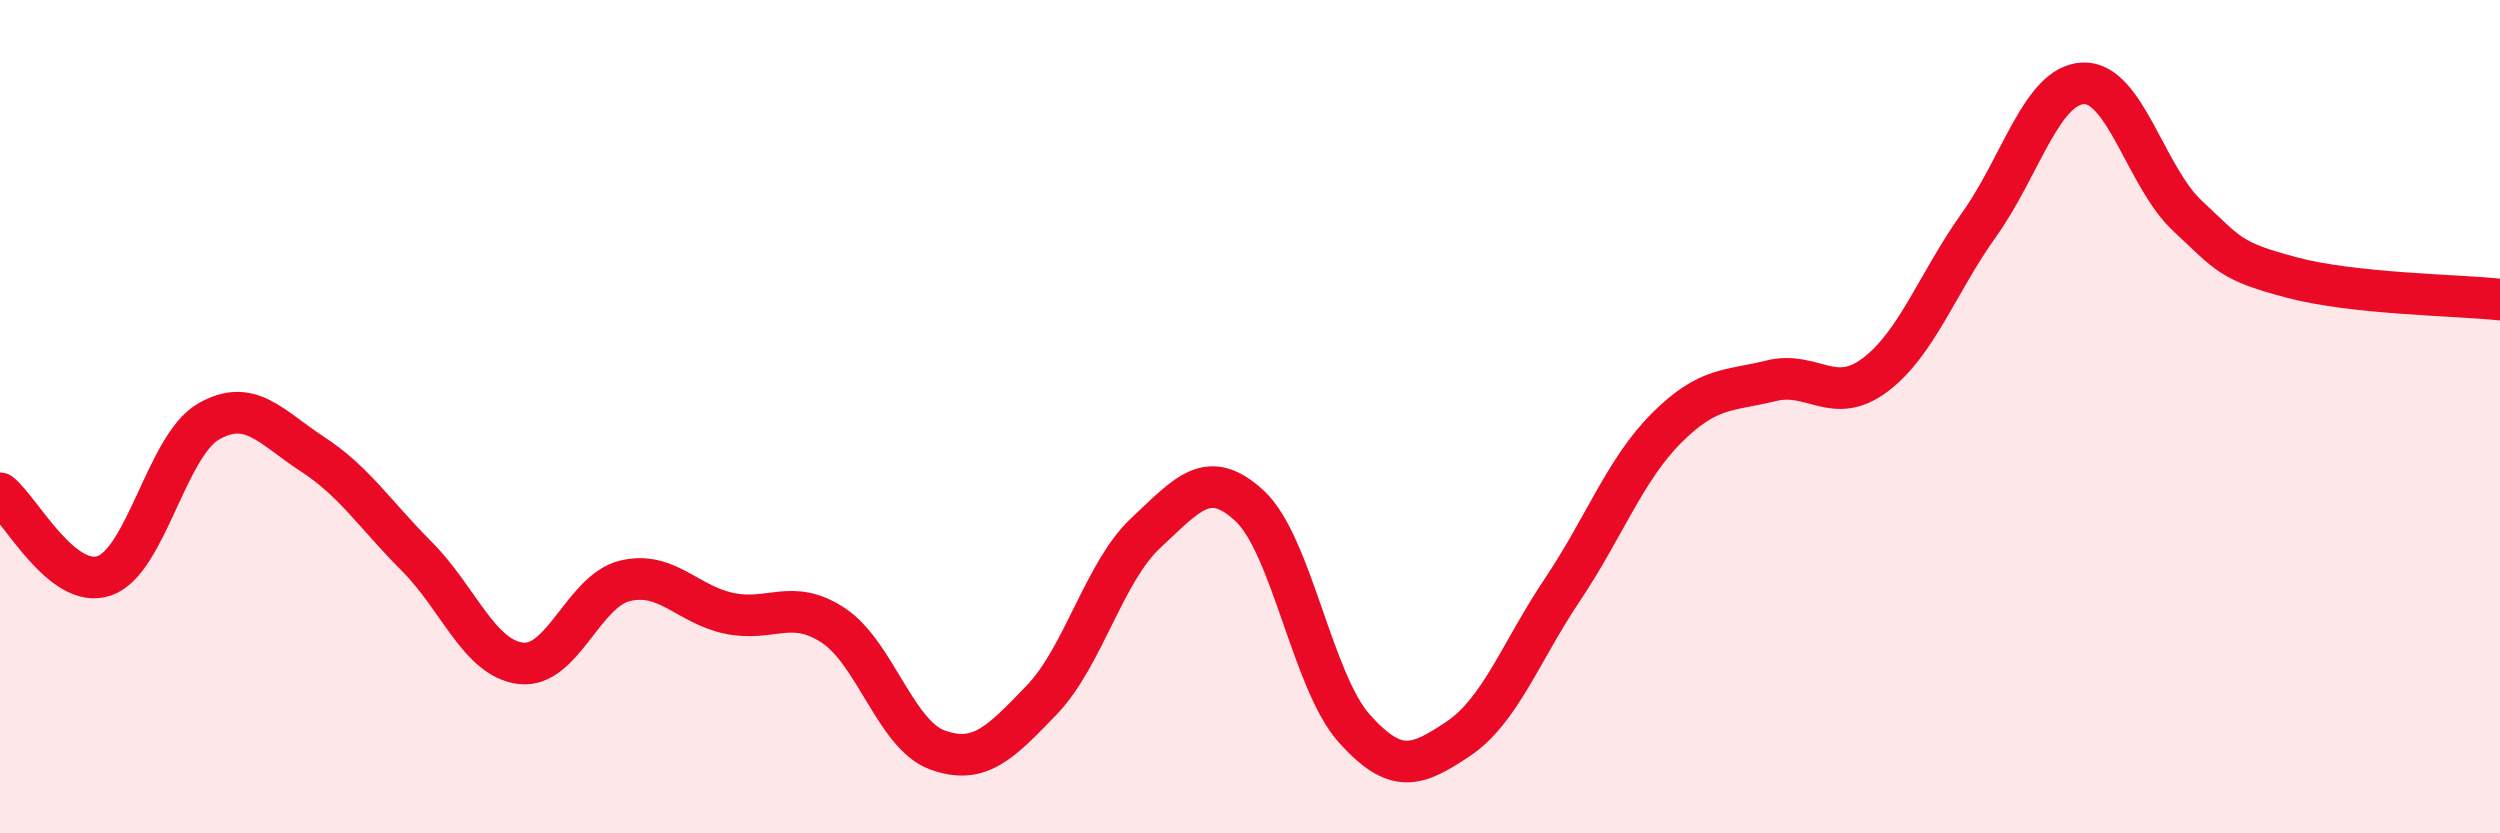 
    <svg width="60" height="20" viewBox="0 0 60 20" xmlns="http://www.w3.org/2000/svg">
      <path
        d="M 0,11.84 C 0.5,12.24 1.5,14.16 2.5,13.82 C 3.5,13.48 4,10.7 5,10.12 C 6,9.54 6.5,10.25 7.5,10.9 C 8.5,11.55 9,12.35 10,13.35 C 11,14.35 11.5,15.8 12.5,15.92 C 13.5,16.04 14,14.18 15,13.94 C 16,13.7 16.5,14.51 17.5,14.72 C 18.5,14.93 19,14.35 20,15.01 C 21,15.67 21.5,17.64 22.5,18 C 23.5,18.36 24,17.84 25,16.8 C 26,15.76 26.5,13.72 27.5,12.79 C 28.5,11.86 29,11.21 30,12.15 C 31,13.09 31.5,16.36 32.5,17.48 C 33.5,18.6 34,18.4 35,17.73 C 36,17.06 36.5,15.64 37.5,14.15 C 38.5,12.66 39,11.27 40,10.27 C 41,9.27 41.5,9.39 42.5,9.14 C 43.5,8.89 44,9.75 45,9 C 46,8.25 46.5,6.79 47.5,5.39 C 48.5,3.99 49,2.04 50,2 C 51,1.96 51.5,4.25 52.5,5.18 C 53.5,6.11 53.5,6.26 55,6.66 C 56.5,7.06 59,7.08 60,7.19L60 20L0 20Z"
        fill="#EB0A25"
        opacity="0.1"
        stroke-linecap="round"
        stroke-linejoin="round"
      />
      <path
        d="M 0,11.84 C 0.5,12.24 1.5,14.16 2.5,13.82 C 3.5,13.48 4,10.7 5,10.12 C 6,9.54 6.5,10.25 7.5,10.9 C 8.5,11.55 9,12.35 10,13.35 C 11,14.35 11.5,15.8 12.5,15.92 C 13.5,16.04 14,14.18 15,13.94 C 16,13.7 16.5,14.51 17.5,14.72 C 18.5,14.93 19,14.35 20,15.01 C 21,15.67 21.5,17.64 22.5,18 C 23.5,18.36 24,17.84 25,16.8 C 26,15.76 26.5,13.72 27.5,12.79 C 28.5,11.86 29,11.21 30,12.15 C 31,13.09 31.5,16.36 32.5,17.48 C 33.5,18.6 34,18.4 35,17.73 C 36,17.06 36.5,15.64 37.5,14.15 C 38.5,12.66 39,11.27 40,10.27 C 41,9.27 41.5,9.39 42.5,9.14 C 43.5,8.89 44,9.75 45,9 C 46,8.25 46.5,6.79 47.5,5.39 C 48.5,3.99 49,2.04 50,2 C 51,1.96 51.5,4.25 52.5,5.18 C 53.5,6.11 53.5,6.26 55,6.66 C 56.5,7.06 59,7.08 60,7.19"
        stroke="#EB0A25"
        stroke-width="1"
        fill="none"
        stroke-linecap="round"
        stroke-linejoin="round"
      />
    </svg>
  